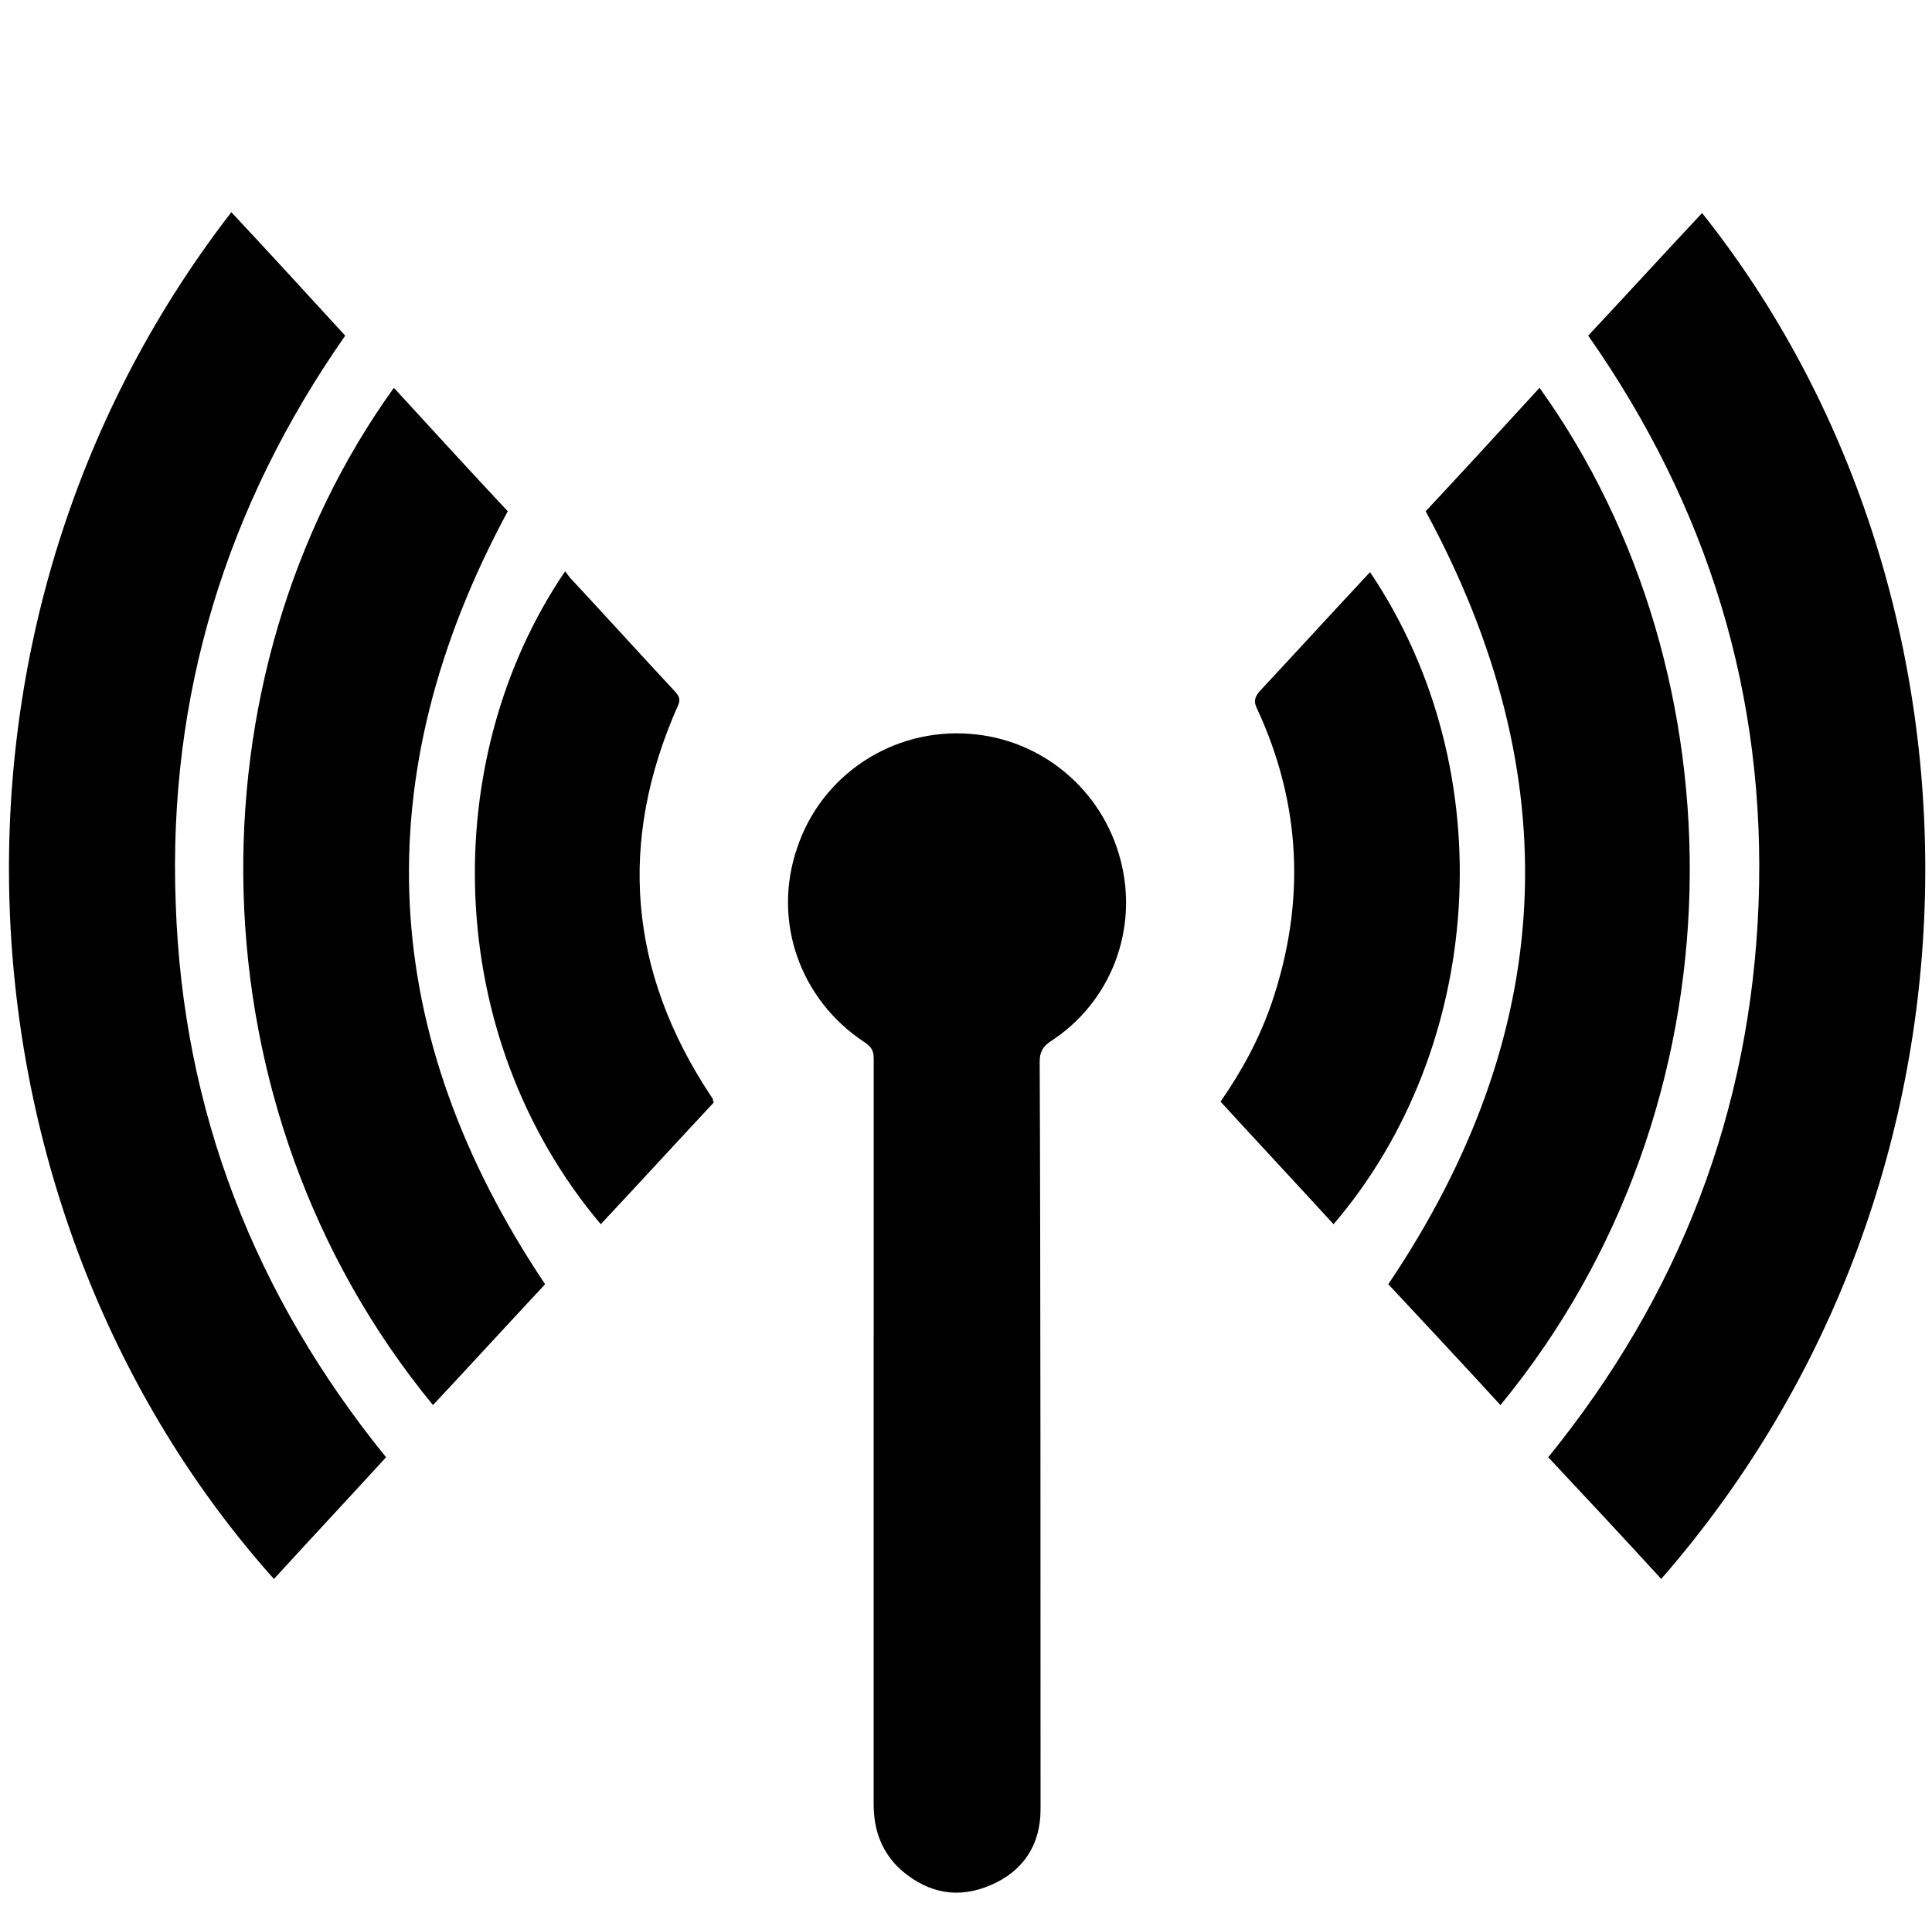 <?xml version="1.0" encoding="UTF-8"?><svg id="a" xmlns="http://www.w3.org/2000/svg" viewBox="0 0 599.79 595.04"><path d="M515.73,490.07c-11.6-12.68-23.21-25.1-35.08-37.78,40.75-50.19,62.88-107.4,65.3-171.9s-15.65-123.05-52.89-176.22c11.87-12.68,23.48-25.37,35.35-38.05,92.83,116.58,96.07,299.27-12.68,423.94Z"/><path d="M119.85,452.3c-11.6,12.68-23.21,25.1-34.81,37.78C-14.81,378.35-29.11,196.47,71.82,65.86c11.87,12.68,23.48,25.37,35.35,38.32-36.97,52.89-55.05,111.72-52.62,176.22,2.16,64.5,24.56,121.7,65.3,171.9Z"/><path d="M271.24,414.52v-86.08c0-2.43-.81-3.51-2.7-4.86-20.24-13.22-28.87-37.78-21.05-60.45,7.56-22.67,29.68-37.24,53.7-35.35,22.13,1.62,41.02,17.27,46.68,39.13,5.67,21.59-2.97,44.26-21.86,56.4-2.43,1.62-3.24,3.51-3.24,6.21,.27,56.94,.27,175.12,.27,232.06,0,11.06-5.4,19.16-15.38,23.48-9.98,4.32-19.16,2.7-27.53-4.32-6.21-5.4-8.91-12.41-8.91-20.78v-145.7q.27,.27,0,.27Z"/><path d="M169.23,398.59c-11.33,12.14-22.94,24.83-34.81,37.51-76.1-92.56-76.64-226.14-12.14-315.73,11.87,12.95,23.75,25.91,35.35,38.32-44.53,82.58-40.48,162.18,11.6,239.9Z"/><path d="M442.6,158.69c11.6-12.41,23.48-25.37,35.35-38.32,63.69,88.78,64.5,222.63-12.14,315.73-11.6-12.68-23.48-25.37-34.81-37.51,52.35-77.72,56.4-157.33,11.6-239.9Z"/><path d="M221.59,342.19c-11.6,12.41-23.21,25.1-35.08,37.78-49.38-58.56-50.73-144.37-11.06-202.66,.81,1.08,1.35,1.89,2.16,2.7,10.79,11.6,21.32,23.21,32.11,34.81,1.08,1.35,1.62,2.16,.81,4.05-18.89,42.37-15.38,82.85,10.25,121.43,.27,.27,.27,.54,.54,.81,0,.27,0,.54,.27,1.08Z"/><path d="M425.33,177.58c41.83,62.07,35.35,147.88-11.33,202.39-11.6-12.68-23.48-25.37-35.08-38.05,6.75-9.71,12.14-19.7,15.92-30.76,10.52-31.03,9.18-61.53-4.59-91.21-1.08-2.16-.81-3.51,.81-5.4,11.33-12.14,22.67-24.56,34.27-36.97Z"/></svg>